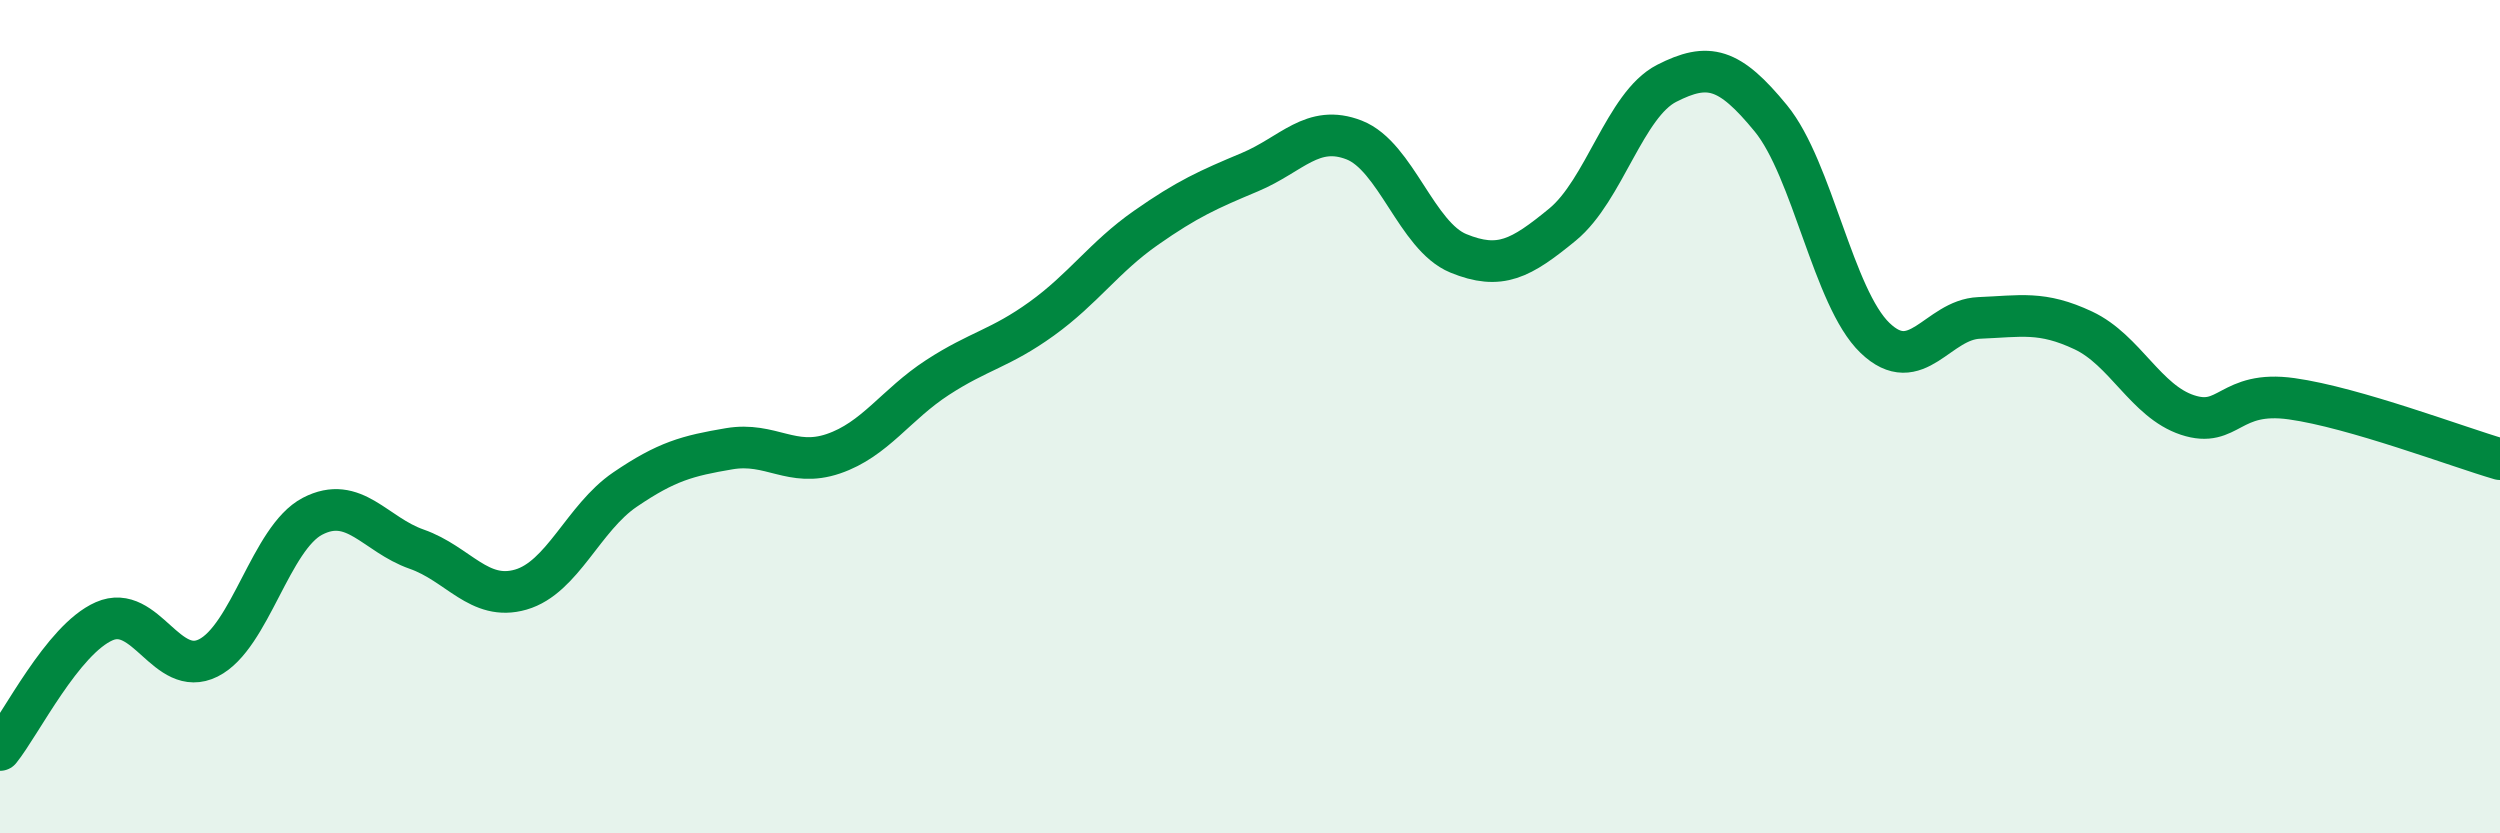 
    <svg width="60" height="20" viewBox="0 0 60 20" xmlns="http://www.w3.org/2000/svg">
      <path
        d="M 0,18 C 0.5,17.38 1.5,15.35 2.5,14.91 C 3.5,14.47 4,16.29 5,15.79 C 6,15.29 6.5,12.91 7.5,12.39 C 8.5,11.87 9,12.83 10,13.18 C 11,13.53 11.5,14.44 12.5,14.15 C 13.5,13.86 14,12.43 15,11.75 C 16,11.07 16.5,10.94 17.5,10.77 C 18.5,10.6 19,11.23 20,10.89 C 21,10.55 21.5,9.71 22.5,9.06 C 23.5,8.41 24,8.37 25,7.65 C 26,6.93 26.5,6.17 27.5,5.47 C 28.5,4.77 29,4.55 30,4.13 C 31,3.71 31.5,2.97 32.5,3.36 C 33.5,3.75 34,5.67 35,6.08 C 36,6.49 36.5,6.21 37.5,5.39 C 38.5,4.57 39,2.51 40,2 C 41,1.49 41.5,1.62 42.5,2.84 C 43.5,4.06 44,7.15 45,8.11 C 46,9.07 46.5,7.67 47.5,7.63 C 48.5,7.59 49,7.46 50,7.93 C 51,8.4 51.5,9.63 52.5,9.96 C 53.5,10.29 53.5,9.36 55,9.57 C 56.5,9.78 59,10.73 60,11.02L60 20L0 20Z"
        fill="#008740"
        opacity="0.1"
        stroke-linecap="round"
        stroke-linejoin="round"
      />
      <path
        d="M 0,18 C 0.5,17.38 1.5,15.35 2.5,14.91 C 3.5,14.47 4,16.29 5,15.79 C 6,15.29 6.5,12.91 7.5,12.39 C 8.5,11.87 9,12.83 10,13.18 C 11,13.53 11.5,14.44 12.5,14.15 C 13.5,13.86 14,12.43 15,11.75 C 16,11.07 16.5,10.94 17.5,10.77 C 18.5,10.6 19,11.23 20,10.89 C 21,10.55 21.5,9.71 22.5,9.06 C 23.5,8.41 24,8.37 25,7.65 C 26,6.93 26.5,6.17 27.5,5.47 C 28.5,4.77 29,4.55 30,4.13 C 31,3.71 31.5,2.97 32.5,3.36 C 33.5,3.75 34,5.67 35,6.08 C 36,6.49 36.5,6.21 37.5,5.39 C 38.5,4.57 39,2.51 40,2 C 41,1.49 41.5,1.62 42.5,2.84 C 43.5,4.06 44,7.15 45,8.11 C 46,9.07 46.5,7.67 47.5,7.63 C 48.5,7.59 49,7.46 50,7.93 C 51,8.4 51.5,9.63 52.5,9.96 C 53.5,10.29 53.5,9.36 55,9.57 C 56.5,9.78 59,10.73 60,11.02"
        stroke="#008740"
        stroke-width="1"
        fill="none"
        stroke-linecap="round"
        stroke-linejoin="round"
      />
    </svg>
  